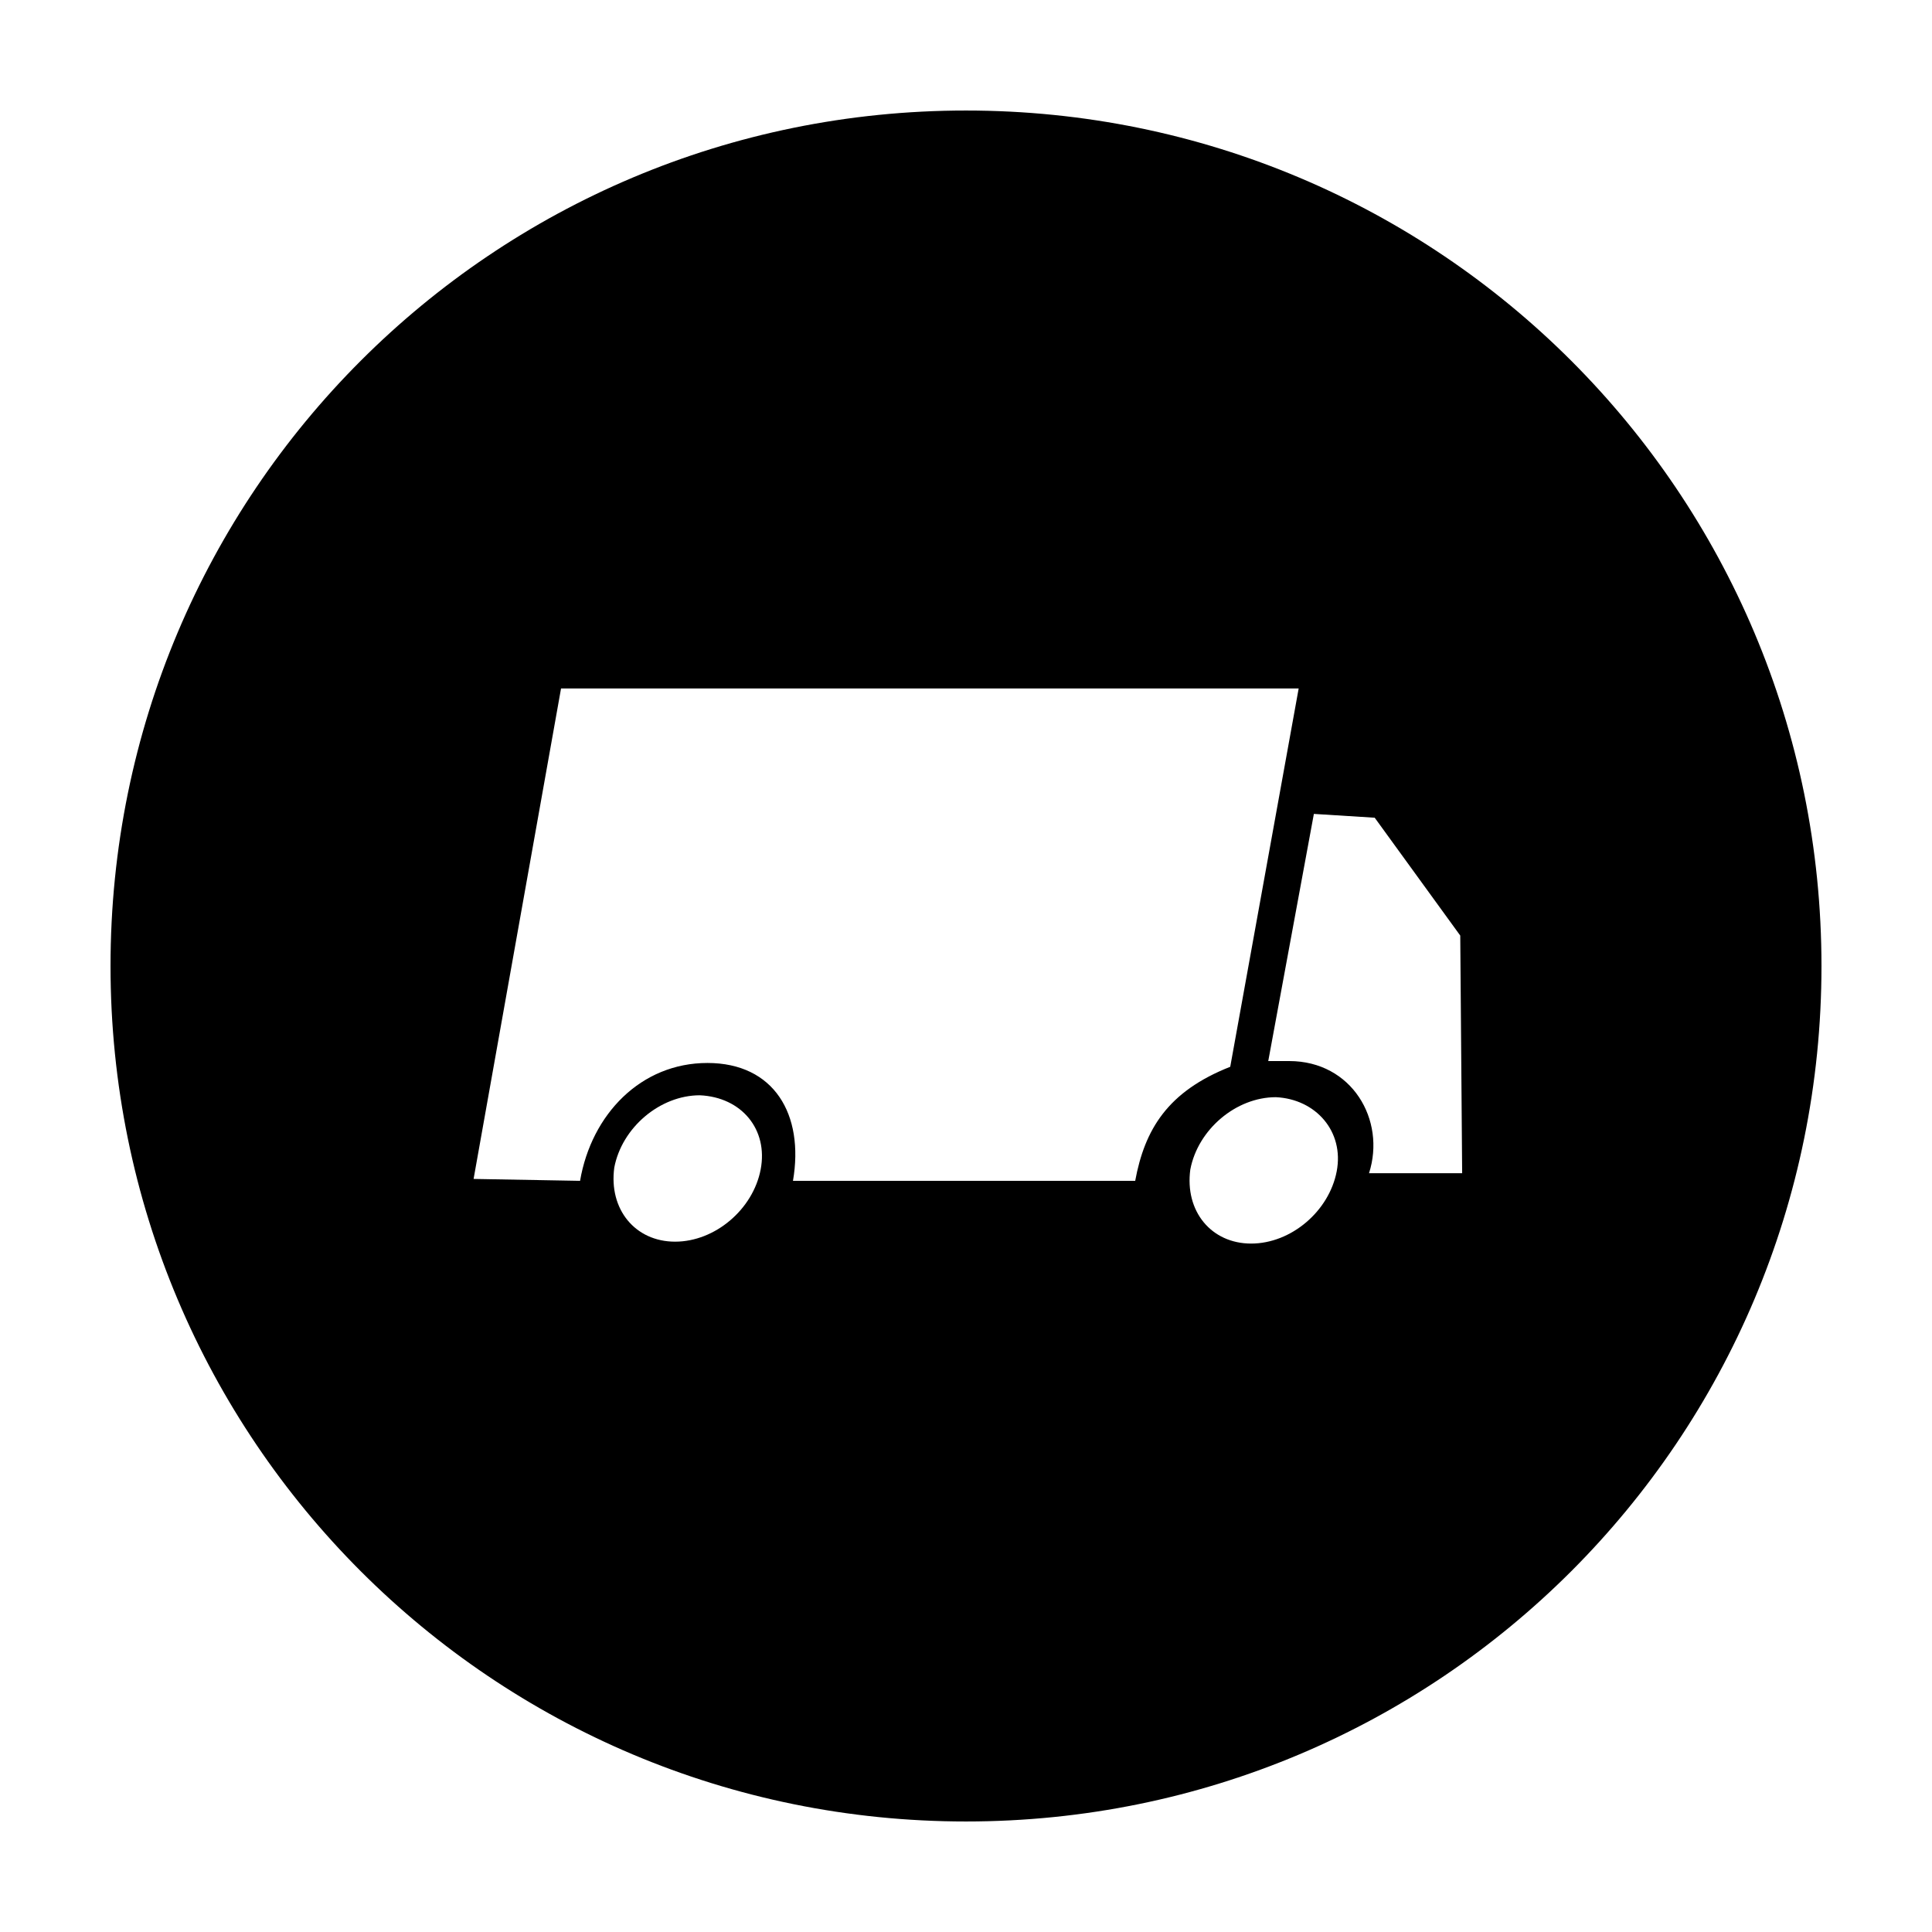 <?xml version="1.0" encoding="UTF-8"?>
<!-- Uploaded to: ICON Repo, www.svgrepo.com, Generator: ICON Repo Mixer Tools -->
<svg fill="#000000" width="800px" height="800px" version="1.1" viewBox="144 144 512 512" xmlns="http://www.w3.org/2000/svg">
 <path d="m400 173.29c-125.45 0-226.71 101.27-226.71 226.71s101.27 226.71 226.71 226.71 226.71-101.27 226.71-226.71c-0.004-125.45-101.27-226.71-226.71-226.71zm-54.414 280.62c-2.016 10.578-12.09 19.145-22.672 19.145-10.578 0-17.633-8.566-16.121-19.648 2.016-10.578 12.09-19.145 22.672-19.145 11.086 0.504 18.137 9.066 16.121 19.648zm99.25 3.023h-90.688c3.023-17.633-5.039-31.234-22.672-31.234-17.633 0-30.73 13.602-33.754 31.234l-28.215-0.504 23.176-129.98h195.48l-18.137 100.26c-16.621 6.551-22.668 16.625-25.188 30.23zm53.406-2.519c-2.016 10.578-12.09 19.145-22.672 19.145-10.578 0-17.633-8.566-16.121-19.648 2.016-10.578 12.09-19.145 22.672-19.145 10.578 0.504 18.137 9.066 16.121 19.648zm8.562 0.504c4.535-14.105-4.535-29.727-21.16-29.727h-5.543l12.09-65.496 16.121 1.008 22.672 31.234 0.504 62.977z"/>
</svg>